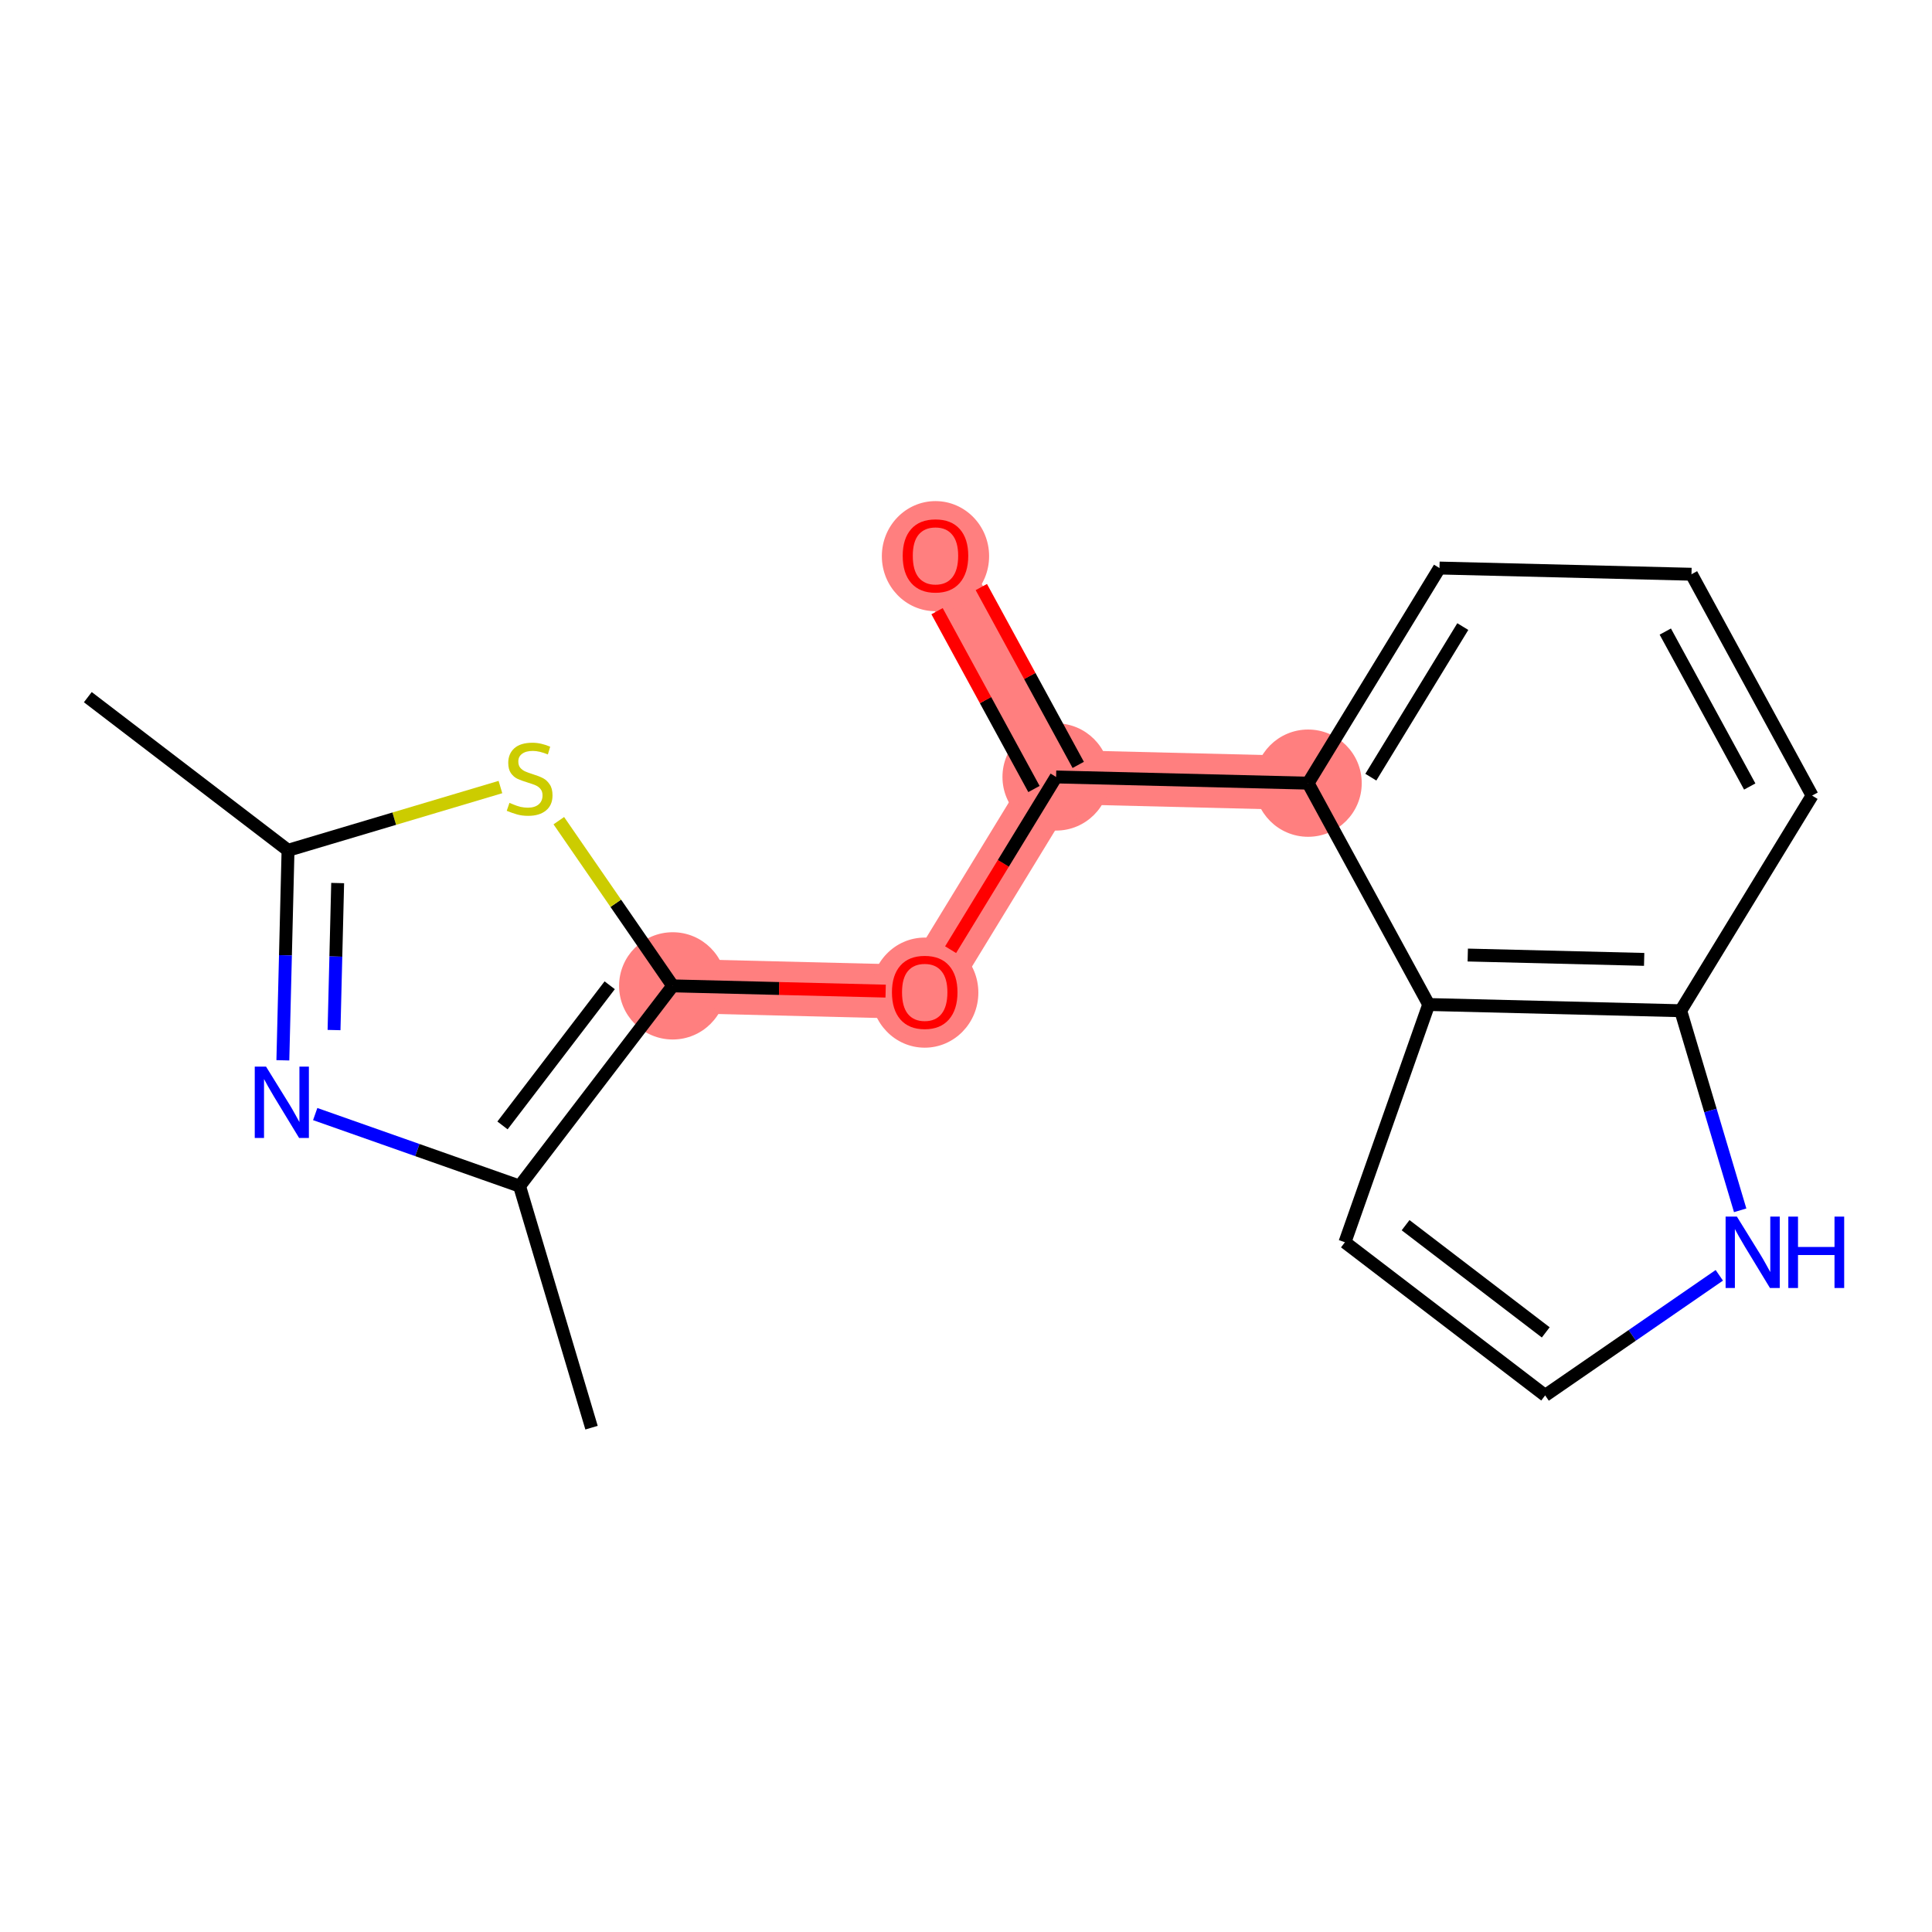 <?xml version='1.0' encoding='iso-8859-1'?>
<svg version='1.1' baseProfile='full'
              xmlns='http://www.w3.org/2000/svg'
                      xmlns:rdkit='http://www.rdkit.org/xml'
                      xmlns:xlink='http://www.w3.org/1999/xlink'
                  xml:space='preserve'
width='300px' height='300px' viewBox='0 0 300 300'>
<!-- END OF HEADER -->
<rect style='opacity:1.0;fill:#FFFFFF;stroke:none' width='300' height='300' x='0' y='0'> </rect>
<rect style='opacity:1.0;fill:#FFFFFF;stroke:none' width='300' height='300' x='0' y='0'> </rect>
<path d='M 104.459,153.085 L 143.59,154.05' style='fill:none;fill-rule:evenodd;stroke:#FF7F7F;stroke-width:8.4px;stroke-linecap:butt;stroke-linejoin:miter;stroke-opacity:1' />
<path d='M 143.59,154.05 L 163.99,120.645' style='fill:none;fill-rule:evenodd;stroke:#FF7F7F;stroke-width:8.4px;stroke-linecap:butt;stroke-linejoin:miter;stroke-opacity:1' />
<path d='M 163.99,120.645 L 145.261,86.274' style='fill:none;fill-rule:evenodd;stroke:#FF7F7F;stroke-width:8.4px;stroke-linecap:butt;stroke-linejoin:miter;stroke-opacity:1' />
<path d='M 163.99,120.645 L 203.121,121.609' style='fill:none;fill-rule:evenodd;stroke:#FF7F7F;stroke-width:8.4px;stroke-linecap:butt;stroke-linejoin:miter;stroke-opacity:1' />
<ellipse cx='104.459' cy='153.085' rx='7.828' ry='7.828'  style='fill:#FF7F7F;fill-rule:evenodd;stroke:#FF7F7F;stroke-width:1.0px;stroke-linecap:butt;stroke-linejoin:miter;stroke-opacity:1' />
<ellipse cx='143.59' cy='154.136' rx='7.828' ry='8.049'  style='fill:#FF7F7F;fill-rule:evenodd;stroke:#FF7F7F;stroke-width:1.0px;stroke-linecap:butt;stroke-linejoin:miter;stroke-opacity:1' />
<ellipse cx='163.99' cy='120.645' rx='7.828' ry='7.828'  style='fill:#FF7F7F;fill-rule:evenodd;stroke:#FF7F7F;stroke-width:1.0px;stroke-linecap:butt;stroke-linejoin:miter;stroke-opacity:1' />
<ellipse cx='145.261' cy='86.36' rx='7.828' ry='8.049'  style='fill:#FF7F7F;fill-rule:evenodd;stroke:#FF7F7F;stroke-width:1.0px;stroke-linecap:butt;stroke-linejoin:miter;stroke-opacity:1' />
<ellipse cx='203.121' cy='121.609' rx='7.828' ry='7.828'  style='fill:#FF7F7F;fill-rule:evenodd;stroke:#FF7F7F;stroke-width:1.0px;stroke-linecap:butt;stroke-linejoin:miter;stroke-opacity:1' />
<path class='bond-0 atom-0 atom-1' d='M 13.636,108.254 L 44.726,132.035' style='fill:none;fill-rule:evenodd;stroke:#000000;stroke-width:2.0px;stroke-linecap:butt;stroke-linejoin:miter;stroke-opacity:1' />
<path class='bond-1 atom-1 atom-2' d='M 44.726,132.035 L 44.324,148.34' style='fill:none;fill-rule:evenodd;stroke:#000000;stroke-width:2.0px;stroke-linecap:butt;stroke-linejoin:miter;stroke-opacity:1' />
<path class='bond-1 atom-1 atom-2' d='M 44.324,148.34 L 43.922,164.644' style='fill:none;fill-rule:evenodd;stroke:#0000FF;stroke-width:2.0px;stroke-linecap:butt;stroke-linejoin:miter;stroke-opacity:1' />
<path class='bond-1 atom-1 atom-2' d='M 52.432,137.119 L 52.15,148.533' style='fill:none;fill-rule:evenodd;stroke:#000000;stroke-width:2.0px;stroke-linecap:butt;stroke-linejoin:miter;stroke-opacity:1' />
<path class='bond-1 atom-1 atom-2' d='M 52.15,148.533 L 51.869,159.946' style='fill:none;fill-rule:evenodd;stroke:#0000FF;stroke-width:2.0px;stroke-linecap:butt;stroke-linejoin:miter;stroke-opacity:1' />
<path class='bond-18 atom-18 atom-1' d='M 77.707,122.211 L 61.217,127.123' style='fill:none;fill-rule:evenodd;stroke:#CCCC00;stroke-width:2.0px;stroke-linecap:butt;stroke-linejoin:miter;stroke-opacity:1' />
<path class='bond-18 atom-18 atom-1' d='M 61.217,127.123 L 44.726,132.035' style='fill:none;fill-rule:evenodd;stroke:#000000;stroke-width:2.0px;stroke-linecap:butt;stroke-linejoin:miter;stroke-opacity:1' />
<path class='bond-2 atom-2 atom-3' d='M 48.944,172.992 L 64.811,178.583' style='fill:none;fill-rule:evenodd;stroke:#0000FF;stroke-width:2.0px;stroke-linecap:butt;stroke-linejoin:miter;stroke-opacity:1' />
<path class='bond-2 atom-2 atom-3' d='M 64.811,178.583 L 80.678,184.175' style='fill:none;fill-rule:evenodd;stroke:#000000;stroke-width:2.0px;stroke-linecap:butt;stroke-linejoin:miter;stroke-opacity:1' />
<path class='bond-3 atom-3 atom-4' d='M 80.678,184.175 L 91.853,221.688' style='fill:none;fill-rule:evenodd;stroke:#000000;stroke-width:2.0px;stroke-linecap:butt;stroke-linejoin:miter;stroke-opacity:1' />
<path class='bond-4 atom-3 atom-5' d='M 80.678,184.175 L 104.459,153.085' style='fill:none;fill-rule:evenodd;stroke:#000000;stroke-width:2.0px;stroke-linecap:butt;stroke-linejoin:miter;stroke-opacity:1' />
<path class='bond-4 atom-3 atom-5' d='M 78.028,174.755 L 94.674,152.992' style='fill:none;fill-rule:evenodd;stroke:#000000;stroke-width:2.0px;stroke-linecap:butt;stroke-linejoin:miter;stroke-opacity:1' />
<path class='bond-5 atom-5 atom-6' d='M 104.459,153.085 L 120.991,153.493' style='fill:none;fill-rule:evenodd;stroke:#000000;stroke-width:2.0px;stroke-linecap:butt;stroke-linejoin:miter;stroke-opacity:1' />
<path class='bond-5 atom-5 atom-6' d='M 120.991,153.493 L 137.523,153.9' style='fill:none;fill-rule:evenodd;stroke:#FF0000;stroke-width:2.0px;stroke-linecap:butt;stroke-linejoin:miter;stroke-opacity:1' />
<path class='bond-17 atom-5 atom-18' d='M 104.459,153.085 L 95.616,140.26' style='fill:none;fill-rule:evenodd;stroke:#000000;stroke-width:2.0px;stroke-linecap:butt;stroke-linejoin:miter;stroke-opacity:1' />
<path class='bond-17 atom-5 atom-18' d='M 95.616,140.26 L 86.772,127.434' style='fill:none;fill-rule:evenodd;stroke:#CCCC00;stroke-width:2.0px;stroke-linecap:butt;stroke-linejoin:miter;stroke-opacity:1' />
<path class='bond-6 atom-6 atom-7' d='M 147.61,147.466 L 155.8,134.055' style='fill:none;fill-rule:evenodd;stroke:#FF0000;stroke-width:2.0px;stroke-linecap:butt;stroke-linejoin:miter;stroke-opacity:1' />
<path class='bond-6 atom-6 atom-7' d='M 155.8,134.055 L 163.99,120.645' style='fill:none;fill-rule:evenodd;stroke:#000000;stroke-width:2.0px;stroke-linecap:butt;stroke-linejoin:miter;stroke-opacity:1' />
<path class='bond-7 atom-7 atom-8' d='M 167.427,118.772 L 159.903,104.964' style='fill:none;fill-rule:evenodd;stroke:#000000;stroke-width:2.0px;stroke-linecap:butt;stroke-linejoin:miter;stroke-opacity:1' />
<path class='bond-7 atom-7 atom-8' d='M 159.903,104.964 L 152.379,91.157' style='fill:none;fill-rule:evenodd;stroke:#FF0000;stroke-width:2.0px;stroke-linecap:butt;stroke-linejoin:miter;stroke-opacity:1' />
<path class='bond-7 atom-7 atom-8' d='M 160.553,122.517 L 153.029,108.71' style='fill:none;fill-rule:evenodd;stroke:#000000;stroke-width:2.0px;stroke-linecap:butt;stroke-linejoin:miter;stroke-opacity:1' />
<path class='bond-7 atom-7 atom-8' d='M 153.029,108.71 L 145.505,94.903' style='fill:none;fill-rule:evenodd;stroke:#FF0000;stroke-width:2.0px;stroke-linecap:butt;stroke-linejoin:miter;stroke-opacity:1' />
<path class='bond-8 atom-7 atom-9' d='M 163.99,120.645 L 203.121,121.609' style='fill:none;fill-rule:evenodd;stroke:#000000;stroke-width:2.0px;stroke-linecap:butt;stroke-linejoin:miter;stroke-opacity:1' />
<path class='bond-9 atom-9 atom-10' d='M 203.121,121.609 L 223.522,88.204' style='fill:none;fill-rule:evenodd;stroke:#000000;stroke-width:2.0px;stroke-linecap:butt;stroke-linejoin:miter;stroke-opacity:1' />
<path class='bond-9 atom-9 atom-10' d='M 212.862,120.679 L 227.143,97.295' style='fill:none;fill-rule:evenodd;stroke:#000000;stroke-width:2.0px;stroke-linecap:butt;stroke-linejoin:miter;stroke-opacity:1' />
<path class='bond-19 atom-17 atom-9' d='M 221.85,155.98 L 203.121,121.609' style='fill:none;fill-rule:evenodd;stroke:#000000;stroke-width:2.0px;stroke-linecap:butt;stroke-linejoin:miter;stroke-opacity:1' />
<path class='bond-10 atom-10 atom-11' d='M 223.522,88.204 L 262.652,89.169' style='fill:none;fill-rule:evenodd;stroke:#000000;stroke-width:2.0px;stroke-linecap:butt;stroke-linejoin:miter;stroke-opacity:1' />
<path class='bond-11 atom-11 atom-12' d='M 262.652,89.169 L 281.382,123.539' style='fill:none;fill-rule:evenodd;stroke:#000000;stroke-width:2.0px;stroke-linecap:butt;stroke-linejoin:miter;stroke-opacity:1' />
<path class='bond-11 atom-11 atom-12' d='M 258.587,98.07 L 271.698,122.13' style='fill:none;fill-rule:evenodd;stroke:#000000;stroke-width:2.0px;stroke-linecap:butt;stroke-linejoin:miter;stroke-opacity:1' />
<path class='bond-12 atom-12 atom-13' d='M 281.382,123.539 L 260.981,156.945' style='fill:none;fill-rule:evenodd;stroke:#000000;stroke-width:2.0px;stroke-linecap:butt;stroke-linejoin:miter;stroke-opacity:1' />
<path class='bond-13 atom-13 atom-14' d='M 260.981,156.945 L 265.597,172.441' style='fill:none;fill-rule:evenodd;stroke:#000000;stroke-width:2.0px;stroke-linecap:butt;stroke-linejoin:miter;stroke-opacity:1' />
<path class='bond-13 atom-13 atom-14' d='M 265.597,172.441 L 270.213,187.937' style='fill:none;fill-rule:evenodd;stroke:#0000FF;stroke-width:2.0px;stroke-linecap:butt;stroke-linejoin:miter;stroke-opacity:1' />
<path class='bond-20 atom-17 atom-13' d='M 221.85,155.98 L 260.981,156.945' style='fill:none;fill-rule:evenodd;stroke:#000000;stroke-width:2.0px;stroke-linecap:butt;stroke-linejoin:miter;stroke-opacity:1' />
<path class='bond-20 atom-17 atom-13' d='M 227.913,148.298 L 255.304,148.974' style='fill:none;fill-rule:evenodd;stroke:#000000;stroke-width:2.0px;stroke-linecap:butt;stroke-linejoin:miter;stroke-opacity:1' />
<path class='bond-14 atom-14 atom-15' d='M 266.973,198.031 L 253.452,207.355' style='fill:none;fill-rule:evenodd;stroke:#0000FF;stroke-width:2.0px;stroke-linecap:butt;stroke-linejoin:miter;stroke-opacity:1' />
<path class='bond-14 atom-14 atom-15' d='M 253.452,207.355 L 239.931,216.678' style='fill:none;fill-rule:evenodd;stroke:#000000;stroke-width:2.0px;stroke-linecap:butt;stroke-linejoin:miter;stroke-opacity:1' />
<path class='bond-15 atom-15 atom-16' d='M 239.931,216.678 L 208.841,192.897' style='fill:none;fill-rule:evenodd;stroke:#000000;stroke-width:2.0px;stroke-linecap:butt;stroke-linejoin:miter;stroke-opacity:1' />
<path class='bond-15 atom-15 atom-16' d='M 240.023,206.892 L 218.26,190.246' style='fill:none;fill-rule:evenodd;stroke:#000000;stroke-width:2.0px;stroke-linecap:butt;stroke-linejoin:miter;stroke-opacity:1' />
<path class='bond-16 atom-16 atom-17' d='M 208.841,192.897 L 221.85,155.98' style='fill:none;fill-rule:evenodd;stroke:#000000;stroke-width:2.0px;stroke-linecap:butt;stroke-linejoin:miter;stroke-opacity:1' />
<path  class='atom-2' d='M 41.311 165.623
L 44.944 171.494
Q 45.304 172.074, 45.883 173.123
Q 46.462 174.172, 46.494 174.234
L 46.494 165.623
L 47.965 165.623
L 47.965 176.708
L 46.447 176.708
L 42.548 170.289
Q 42.094 169.537, 41.609 168.676
Q 41.139 167.815, 40.998 167.549
L 40.998 176.708
L 39.558 176.708
L 39.558 165.623
L 41.311 165.623
' fill='#0000FF'/>
<path  class='atom-6' d='M 138.501 154.081
Q 138.501 151.42, 139.816 149.932
Q 141.132 148.445, 143.59 148.445
Q 146.048 148.445, 147.363 149.932
Q 148.678 151.42, 148.678 154.081
Q 148.678 156.774, 147.347 158.309
Q 146.016 159.827, 143.59 159.827
Q 141.147 159.827, 139.816 158.309
Q 138.501 156.79, 138.501 154.081
M 143.59 158.575
Q 145.281 158.575, 146.189 157.448
Q 147.112 156.305, 147.112 154.081
Q 147.112 151.905, 146.189 150.809
Q 145.281 149.697, 143.59 149.697
Q 141.899 149.697, 140.975 150.793
Q 140.067 151.889, 140.067 154.081
Q 140.067 156.32, 140.975 157.448
Q 141.899 158.575, 143.59 158.575
' fill='#FF0000'/>
<path  class='atom-8' d='M 140.172 86.305
Q 140.172 83.644, 141.488 82.156
Q 142.803 80.669, 145.261 80.669
Q 147.719 80.669, 149.034 82.156
Q 150.349 83.644, 150.349 86.305
Q 150.349 88.999, 149.019 90.533
Q 147.688 92.052, 145.261 92.052
Q 142.818 92.052, 141.488 90.533
Q 140.172 89.014, 140.172 86.305
M 145.261 90.799
Q 146.952 90.799, 147.86 89.672
Q 148.784 88.529, 148.784 86.305
Q 148.784 84.129, 147.86 83.033
Q 146.952 81.922, 145.261 81.922
Q 143.57 81.922, 142.646 83.018
Q 141.738 84.114, 141.738 86.305
Q 141.738 88.544, 142.646 89.672
Q 143.57 90.799, 145.261 90.799
' fill='#FF0000'/>
<path  class='atom-14' d='M 269.705 188.915
L 273.337 194.787
Q 273.697 195.366, 274.277 196.415
Q 274.856 197.464, 274.887 197.527
L 274.887 188.915
L 276.359 188.915
L 276.359 200.001
L 274.84 200.001
L 270.942 193.581
Q 270.488 192.83, 270.002 191.969
Q 269.532 191.107, 269.392 190.841
L 269.392 200.001
L 267.951 200.001
L 267.951 188.915
L 269.705 188.915
' fill='#0000FF'/>
<path  class='atom-14' d='M 277.69 188.915
L 279.193 188.915
L 279.193 193.628
L 284.861 193.628
L 284.861 188.915
L 286.364 188.915
L 286.364 200.001
L 284.861 200.001
L 284.861 194.881
L 279.193 194.881
L 279.193 200.001
L 277.69 200.001
L 277.69 188.915
' fill='#0000FF'/>
<path  class='atom-18' d='M 79.108 124.665
Q 79.234 124.712, 79.75 124.932
Q 80.267 125.151, 80.831 125.292
Q 81.41 125.417, 81.974 125.417
Q 83.022 125.417, 83.633 124.916
Q 84.244 124.399, 84.244 123.507
Q 84.244 122.896, 83.931 122.52
Q 83.633 122.145, 83.163 121.941
Q 82.694 121.738, 81.911 121.503
Q 80.924 121.205, 80.329 120.923
Q 79.75 120.642, 79.328 120.047
Q 78.92 119.452, 78.92 118.45
Q 78.92 117.056, 79.86 116.195
Q 80.815 115.334, 82.694 115.334
Q 83.978 115.334, 85.434 115.945
L 85.074 117.15
Q 83.743 116.602, 82.741 116.602
Q 81.66 116.602, 81.065 117.056
Q 80.471 117.495, 80.486 118.262
Q 80.486 118.857, 80.784 119.217
Q 81.097 119.577, 81.535 119.78
Q 81.989 119.984, 82.741 120.219
Q 83.743 120.532, 84.338 120.845
Q 84.933 121.158, 85.355 121.8
Q 85.794 122.426, 85.794 123.507
Q 85.794 125.041, 84.76 125.871
Q 83.743 126.685, 82.036 126.685
Q 81.05 126.685, 80.298 126.466
Q 79.562 126.262, 78.686 125.902
L 79.108 124.665
' fill='#CCCC00'/>
</svg>
